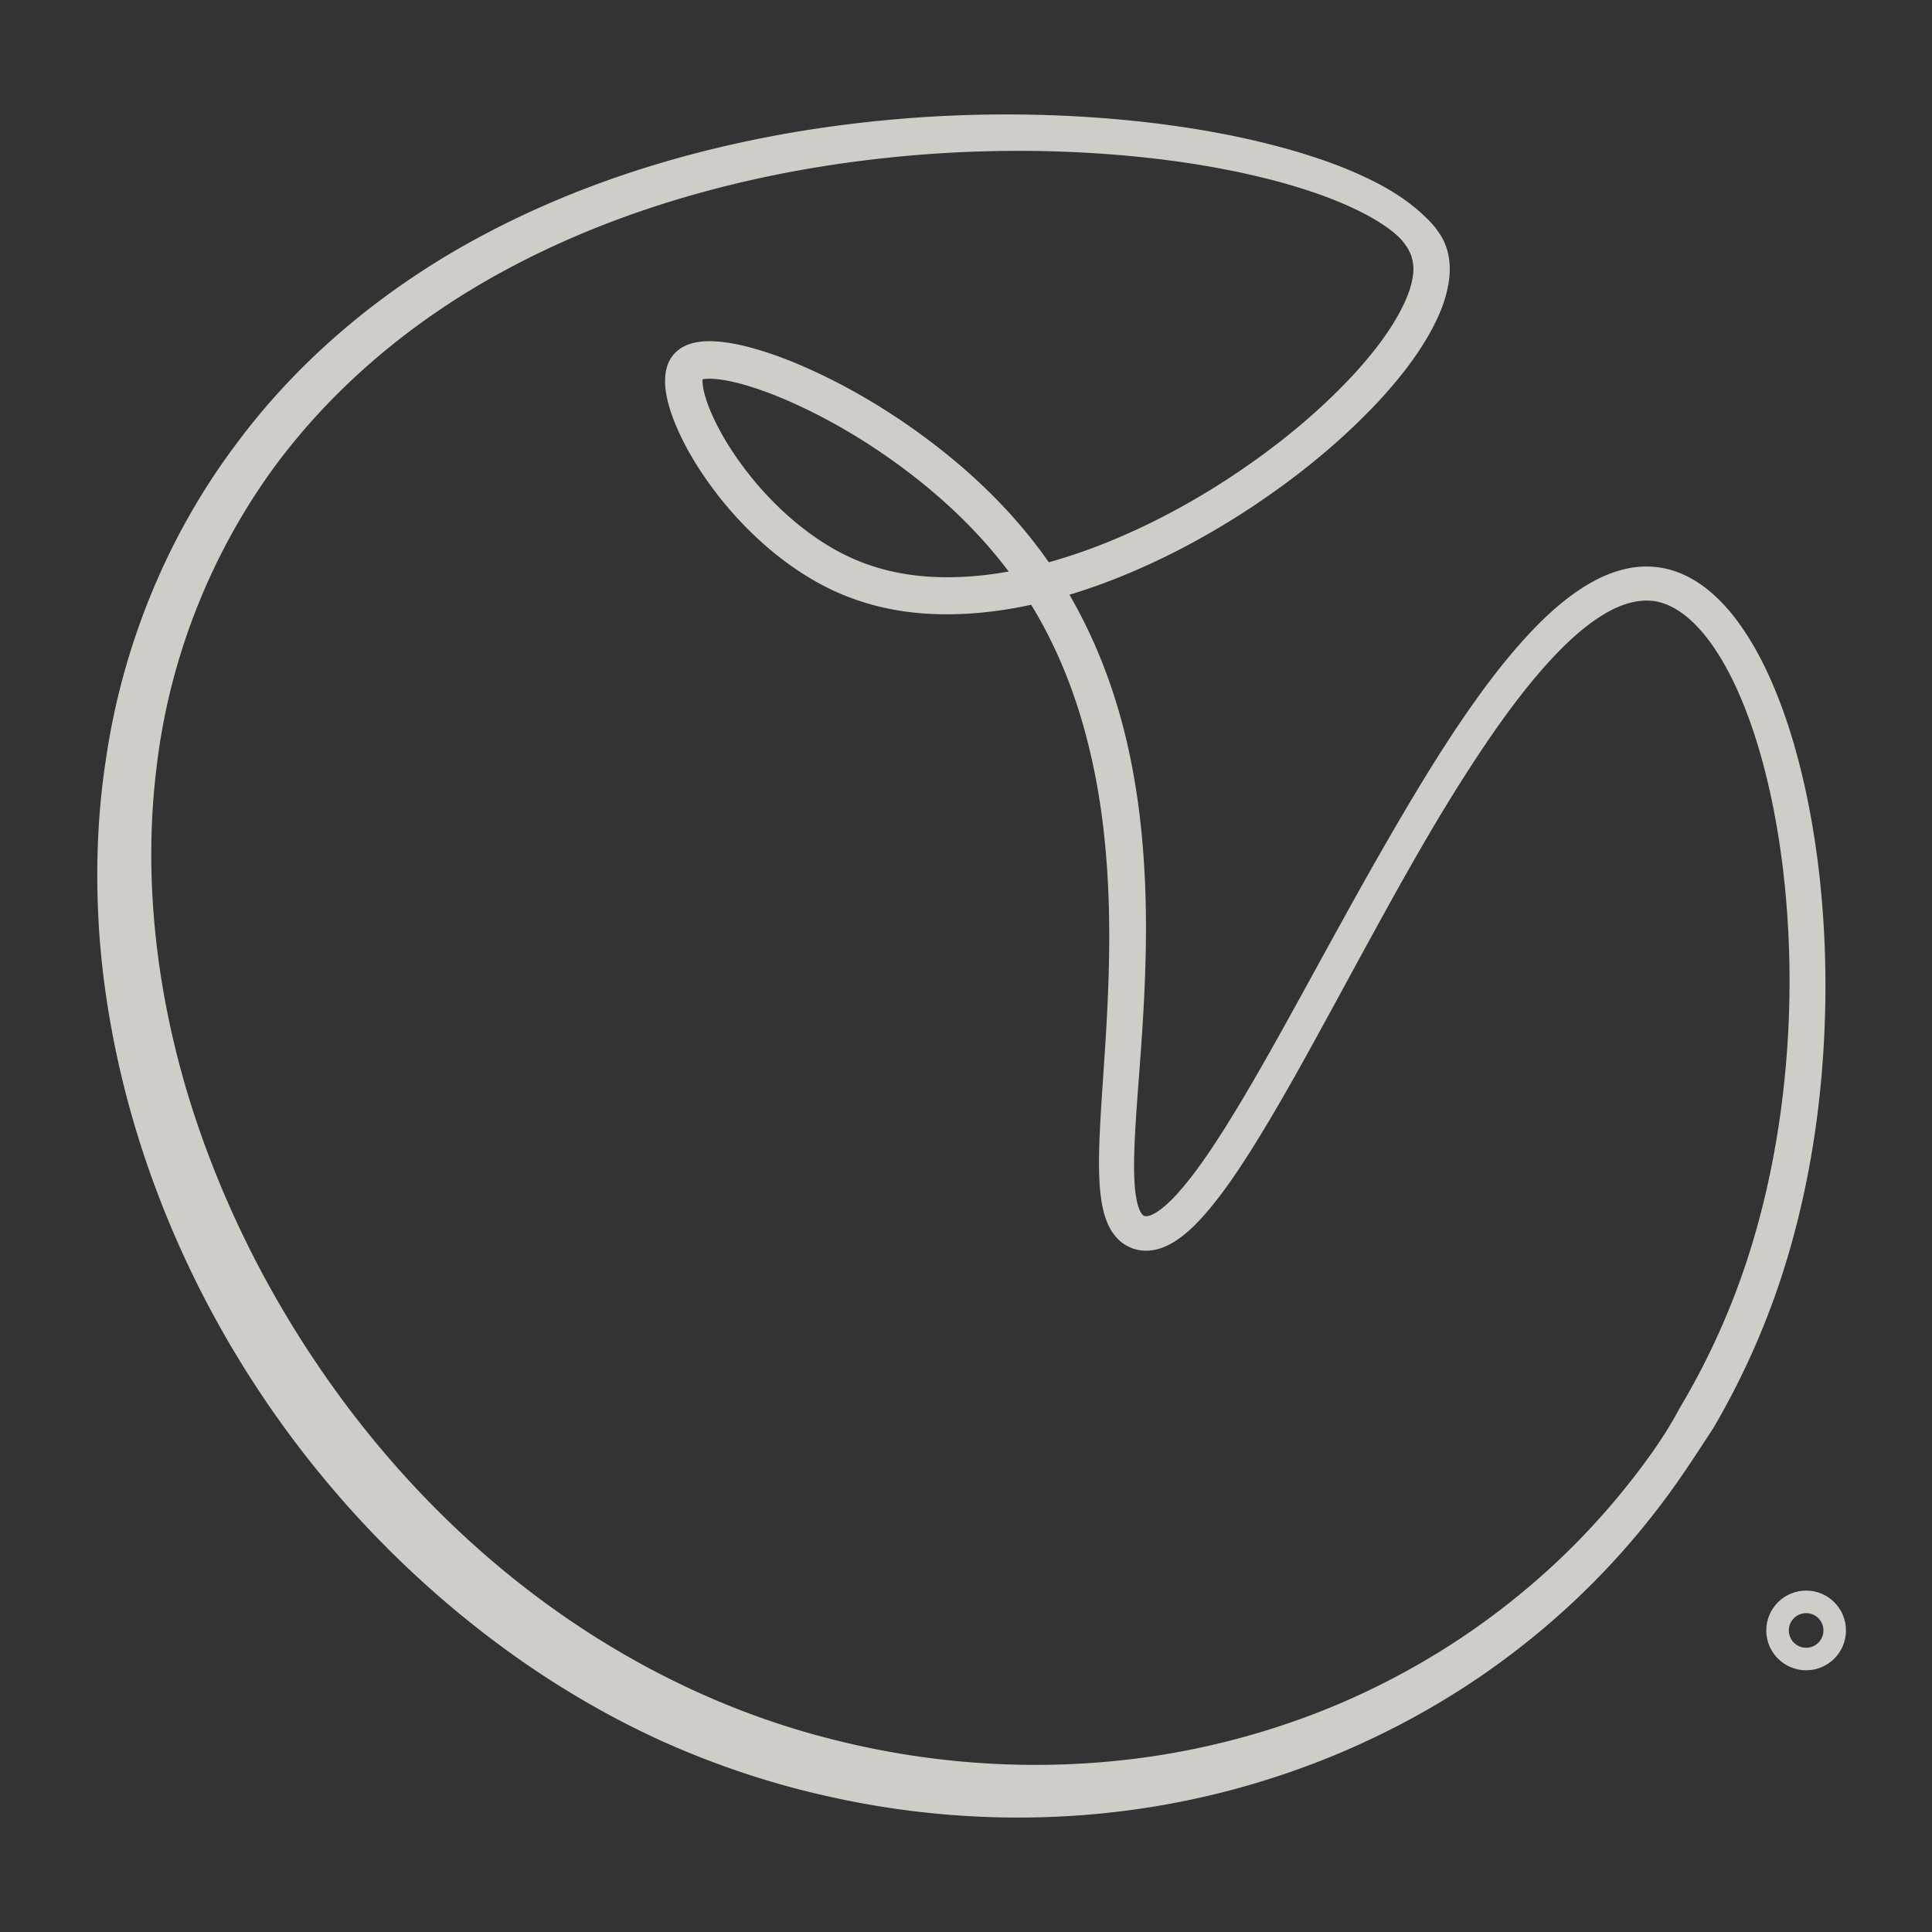 <svg xmlns="http://www.w3.org/2000/svg" fill-rule="evenodd" stroke-linecap="round" stroke-linejoin="round" stroke-miterlimit="1.5" clip-rule="evenodd" viewBox="0 0 1250 1250"><rect x="0" y="0" width="1250" height="1250" fill="#333333" stroke="none"/><g opacity=".8"><path fill="#f7f4ef" fill-rule="nonzero" d="M152.215 288.125c42.984-58.364 100.556-104.913 164.079-137.977 63.615-33.274 132.784-54.056 202.886-65.517 70.204-11.291 141.667-13.639 212.387-6.628 35.35 3.613 70.574 9.516 105.092 19.45 17.238 5.047 34.32 11.038 50.852 19.226 8.252 4.109 16.372 8.801 24.103 14.622a120.463 120.463 0 0 1 11.281 9.734c3.715 3.54 7.216 7.727 10.119 12.764 2.908 5.096 4.527 11.349 4.853 17.038.408 5.777-.282 11.208-1.406 16.285-2.222 10.235-6.345 19.09-10.843 27.458-9.209 16.615-20.738 30.906-32.977 44.292-24.701 26.549-52.695 49.203-82.506 69.037-29.87 19.742-61.734 36.595-95.533 49.243-33.736 12.501-69.757 21.049-106.984 20.237-18.54-.404-37.348-3.413-55.218-9.871-17.957-6.37-34.261-16.167-48.848-27.609-14.573-11.519-27.531-24.759-38.885-39.259-11.286-14.573-21.239-30.147-28.426-48.022-1.765-4.503-3.331-9.18-4.498-14.266-1.055-5.159-2.076-10.537-.977-17.763.651-3.545 2.042-8.208 5.98-12.234 3.842-3.861 7.951-5.402 11.267-6.306 6.773-1.697 12.083-1.386 17.252-1.012 10.182.978 19.26 3.35 28.153 6.093 8.85 2.786 17.393 6.063 25.742 9.662 33.303 14.533 64.019 33.628 92.212 56.151 28.051 22.547 53.57 49.16 73.272 79.954 19.766 30.672 33.765 64.753 42.629 99.738 8.85 35.044 12.774 70.91 13.854 106.503 1.094 35.632-.793 71.084-3.38 106.094-1.259 17.5-2.728 34.927-3.554 52.072-.394 8.553-.618 17.057-.277 25.217.316 7.979 1.381 16.328 3.734 21.059 1.24 2.392 1.964 2.776 2.791 3.122.841.277 2.232.35 4.809-.778 5.101-2.218 11.213-7.785 16.527-13.659 10.853-12.074 20.501-26.398 29.734-40.855 18.385-29.145 35.18-59.769 52.053-90.363 16.839-30.634 33.58-61.442 51.085-91.94 17.558-30.453 35.491-60.839 55.816-90.018 10.168-14.578 20.933-28.869 32.885-42.45 12.015-13.493 25.085-26.554 41.365-36.906 8.14-5.1 17.242-9.491 27.483-11.747 10.167-2.354 21.603-1.868 31.8 1.682 10.172 3.545 18.813 9.521 25.985 16.241 7.24 6.729 13.197 14.261 18.429 22.056 10.454 15.628 18.03 32.369 24.346 49.349 6.282 17.004 11.067 34.368 14.981 51.848 7.717 35.005 11.724 70.564 12.949 106.162 1.162 35.608-.408 71.294-4.945 106.673-4.59 35.36-12.127 70.447-23.286 104.543-11.184 34.071-26.024 66.98-44.249 97.93l-.014-.01c-10.09 15.419-20.024 30.901-31.062 45.644a501.772 501.772 0 0 1-35.355 42.425c-25.105 26.986-53.321 51.07-83.726 71.969-60.956 41.657-130.956 70.014-203.82 83.031-72.888 13.056-148.47 10.78-220.683-5.806-36.099-8.12-71.653-20.106-105.505-35.35-33.833-15.404-66.042-34.222-96.223-55.772-120.667-86.284-210.418-214.386-248.997-357.609-9.56-35.793-16.007-72.475-18.609-109.513-2.47-37.023-1.439-74.376 4.153-111.151 10.566-73.578 39.337-144.77 83.848-204.213m23.145 16.945c-40.383 56.449-66.095 122.909-74.109 191.727-8.397 68.819-.656 139.178 18.667 205.843 19.586 66.688 50.468 130.036 90.175 187.151 39.658 57.138 88.516 108.044 144.736 148.791 56.21 40.752 119.636 71.196 187.117 87.636 67.447 16.707 138.181 20.267 206.965 9.628a501.666 501.666 0 0 0 100.78-26.724c32.564-12.424 63.751-28.465 92.946-47.584 29.111-19.227 56.253-41.526 80.532-66.67a476.94 476.94 0 0 0 34.295-39.638c10.682-13.834 20.787-28.207 29.004-43.67l-.019-.015c17.505-29.228 31.844-60.382 42.731-92.722 10.843-32.359 18.327-65.944 22.98-99.943 4.595-34.008 6.428-68.463 5.392-102.807-1.04-34.334-4.784-68.624-12.01-102.019-3.656-16.664-8.14-33.133-13.926-48.984-5.796-15.813-12.759-31.188-21.75-44.706-8.845-13.425-20.242-25.265-33.094-29.807-12.574-4.668-27.132-.695-40.465 7.746-13.372 8.378-25.518 20.16-36.736 32.72-11.227 12.647-21.628 26.306-31.523 40.382-19.742 28.232-37.772 57.98-54.99 88.239-17.223 30.274-33.794 61.024-50.545 91.784-16.819 30.746-33.561 61.598-52.412 91.74-9.55 15.025-19.387 29.948-31.879 43.996-3.17 3.501-6.506 6.943-10.352 10.221-3.836 3.257-8.096 6.442-13.62 8.942-2.752 1.235-5.922 2.261-9.496 2.684-3.55.432-7.551.146-11.223-1.06-3.656-1.162-7.245-3.326-9.895-5.962-2.713-2.621-4.619-5.533-6.01-8.295-2.781-5.587-3.953-10.775-4.833-15.725-.841-4.96-1.23-9.706-1.478-14.378-.447-9.327-.243-18.332.092-27.259.73-17.816 2.091-35.278 3.214-52.69 2.32-34.781 3.881-69.339 2.582-103.687-1.269-34.31-5.343-68.391-13.819-101.212-8.368-32.807-21.263-64.326-39.42-92.547-18.025-28.256-41.52-52.899-67.933-74.187-26.423-21.19-55.675-39.376-86.528-52.86-7.707-3.34-15.525-6.34-23.364-8.81-7.794-2.446-15.773-4.43-23.028-5.111-3.516-.335-7.099-.233-8.83.272-.895.195-.934.511-.166-.204.793-.928.666-1.23.54-.52-.292 1.449-.054 4.916.734 8.266.783 3.448 1.969 7.099 3.399 10.736 5.835 14.656 14.792 28.961 24.915 41.998 10.202 13.065 21.896 25.007 34.772 35.209 12.9 10.143 27.011 18.579 42.079 23.918 15.059 5.465 31.251 8.145 47.667 8.514 32.929.802 66.348-6.88 98.066-18.628 31.796-11.845 62.235-27.867 90.748-46.675 28.455-18.866 55.243-40.557 78.257-65.259 11.373-12.375 21.92-25.591 29.69-39.629 3.792-6.982 7.045-14.227 8.504-21.137.773-3.442 1.157-6.798.919-9.759-.267-3.019-.749-5.431-1.848-8.13-1.147-2.723-2.917-5.621-5.261-8.392-2.358-2.743-5.271-5.247-8.407-7.566-6.297-4.654-13.411-8.733-20.85-12.336-14.908-7.231-31.018-12.76-47.395-17.384-32.855-9.131-66.994-14.568-101.27-17.748-68.629-6.17-138.225-3.238-206.1 8.335-67.797 11.713-134.214 32.437-194.469 64.675-60.202 32.068-113.782 76.394-153.445 131.286"/><circle cx="1168.56" cy="1054.89" r="18.492" fill="none" stroke="#f7f4ef" stroke-width="14.58"/></g></svg>